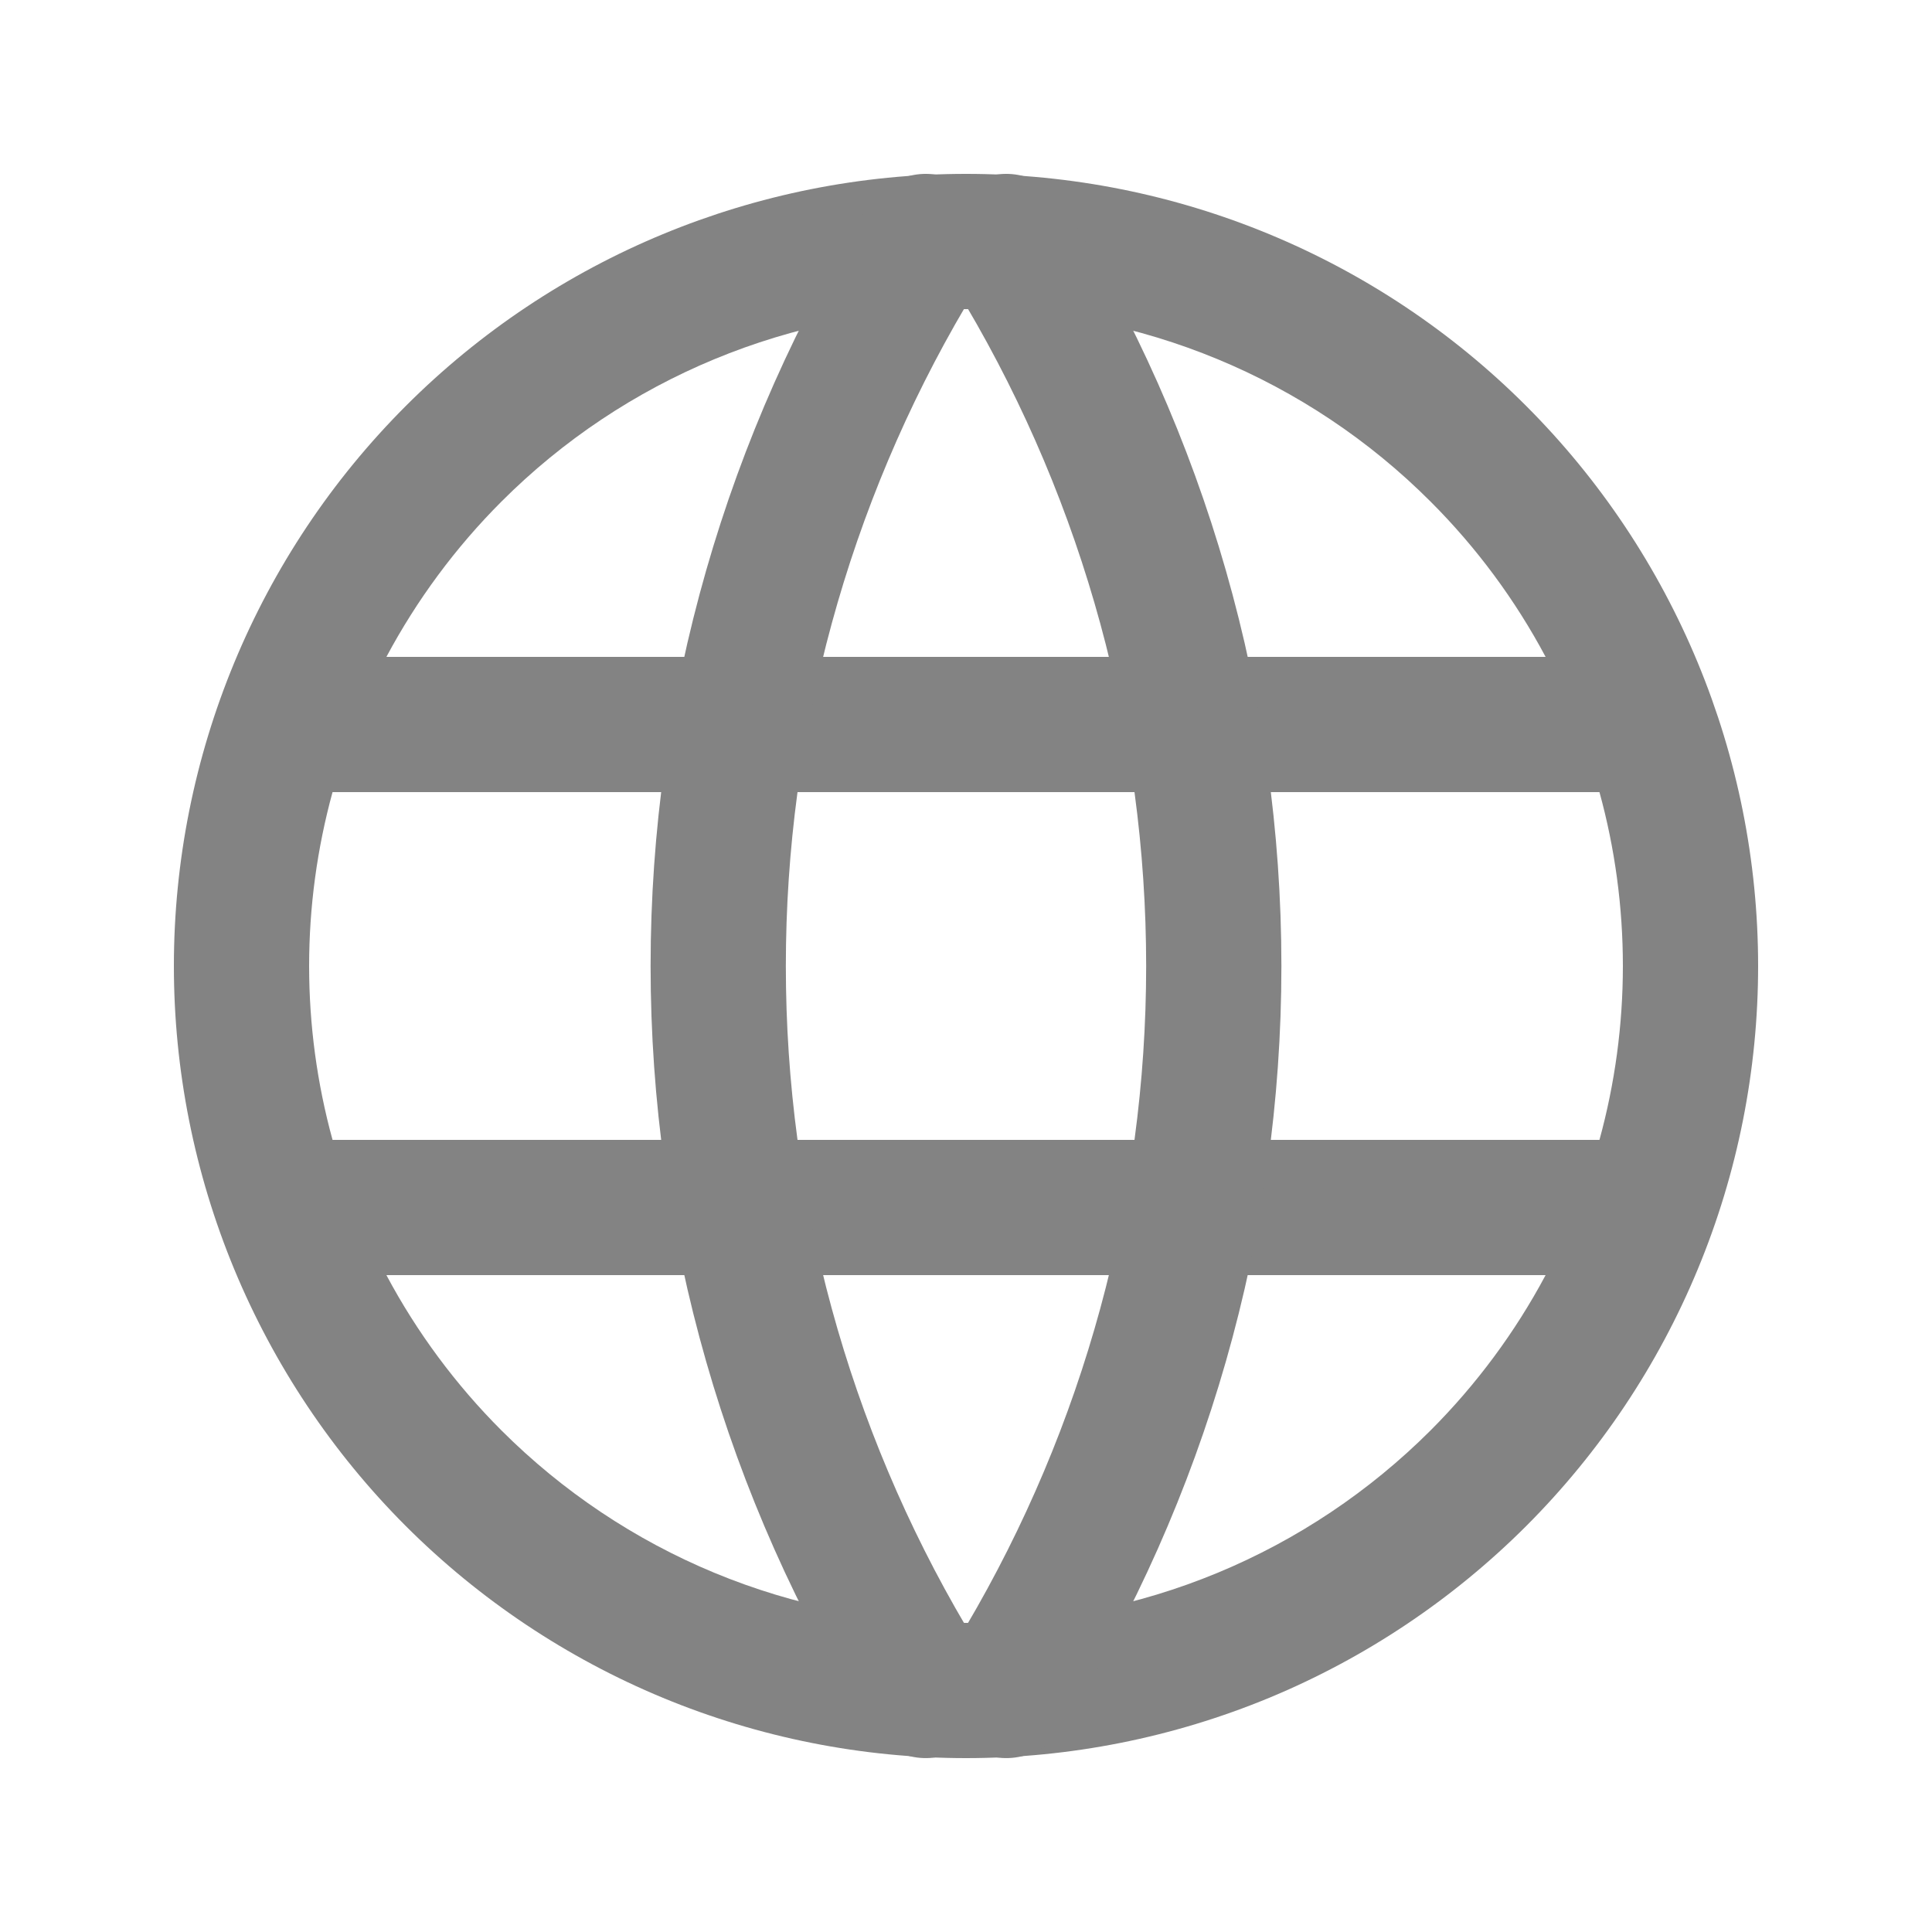 <svg width="24" height="24" viewBox="0 0 24 24" fill="none" xmlns="http://www.w3.org/2000/svg">
<path fill-rule="evenodd" clip-rule="evenodd" d="M5.042 5.042C6.888 3.196 9.39 2.16 12 2.16C14.61 2.16 17.113 3.196 18.958 5.042C20.803 6.887 21.84 9.39 21.84 12C21.84 13.292 21.586 14.572 21.091 15.765C20.597 16.959 19.872 18.044 18.958 18.958C18.044 19.871 16.96 20.596 15.766 21.091C14.572 21.585 13.292 21.84 12 21.84C10.708 21.84 9.428 21.585 8.235 21.091C7.041 20.596 5.956 19.871 5.042 18.958C4.128 18.044 3.404 16.959 2.909 15.765C2.415 14.572 2.16 13.292 2.16 12C2.16 9.39 3.197 6.887 5.042 5.042ZM12 3.84C9.836 3.84 7.76 4.699 6.23 6.23C5.656 6.804 5.176 7.456 4.8 8.16H19.2C18.825 7.456 18.345 6.804 17.77 6.23C16.24 4.699 14.164 3.84 12 3.84ZM19.869 9.84H4.131C3.94 10.537 3.84 11.264 3.84 12C3.84 12.731 3.938 13.457 4.131 14.16H19.869C20.062 13.457 20.16 12.731 20.16 12C20.16 11.264 20.061 10.537 19.869 9.84ZM19.2 15.84H4.8C5.178 16.549 5.66 17.2 6.23 17.77C6.988 18.527 7.887 19.129 8.877 19.539C9.867 19.949 10.929 20.16 12 20.16C13.072 20.16 14.133 19.949 15.123 19.539C16.113 19.129 17.012 18.527 17.77 17.77C18.34 17.2 18.822 16.549 19.2 15.84Z" fill="#838383"/>
<path fill-rule="evenodd" clip-rule="evenodd" d="M12 2.325C11.982 2.312 11.964 2.299 11.945 2.287C11.551 2.042 11.033 2.162 10.787 2.555C9.02 5.388 8.082 8.66 8.082 12C8.082 15.339 9.02 18.611 10.787 21.445C11.033 21.838 11.551 21.958 11.945 21.712C11.964 21.701 11.982 21.688 12 21.675C12.018 21.688 12.036 21.701 12.055 21.712C12.449 21.958 12.967 21.838 13.213 21.445C14.981 18.611 15.918 15.339 15.918 12C15.918 8.66 14.981 5.388 13.213 2.555C12.967 2.162 12.449 2.042 12.055 2.287C12.036 2.299 12.018 2.312 12 2.325ZM12 20.204C13.464 17.721 14.238 14.888 14.238 12C14.238 9.112 13.464 6.279 12 3.795C10.536 6.279 9.762 9.112 9.762 12C9.762 14.888 10.536 17.721 12 20.204Z" fill="#838383"/>
</svg>
